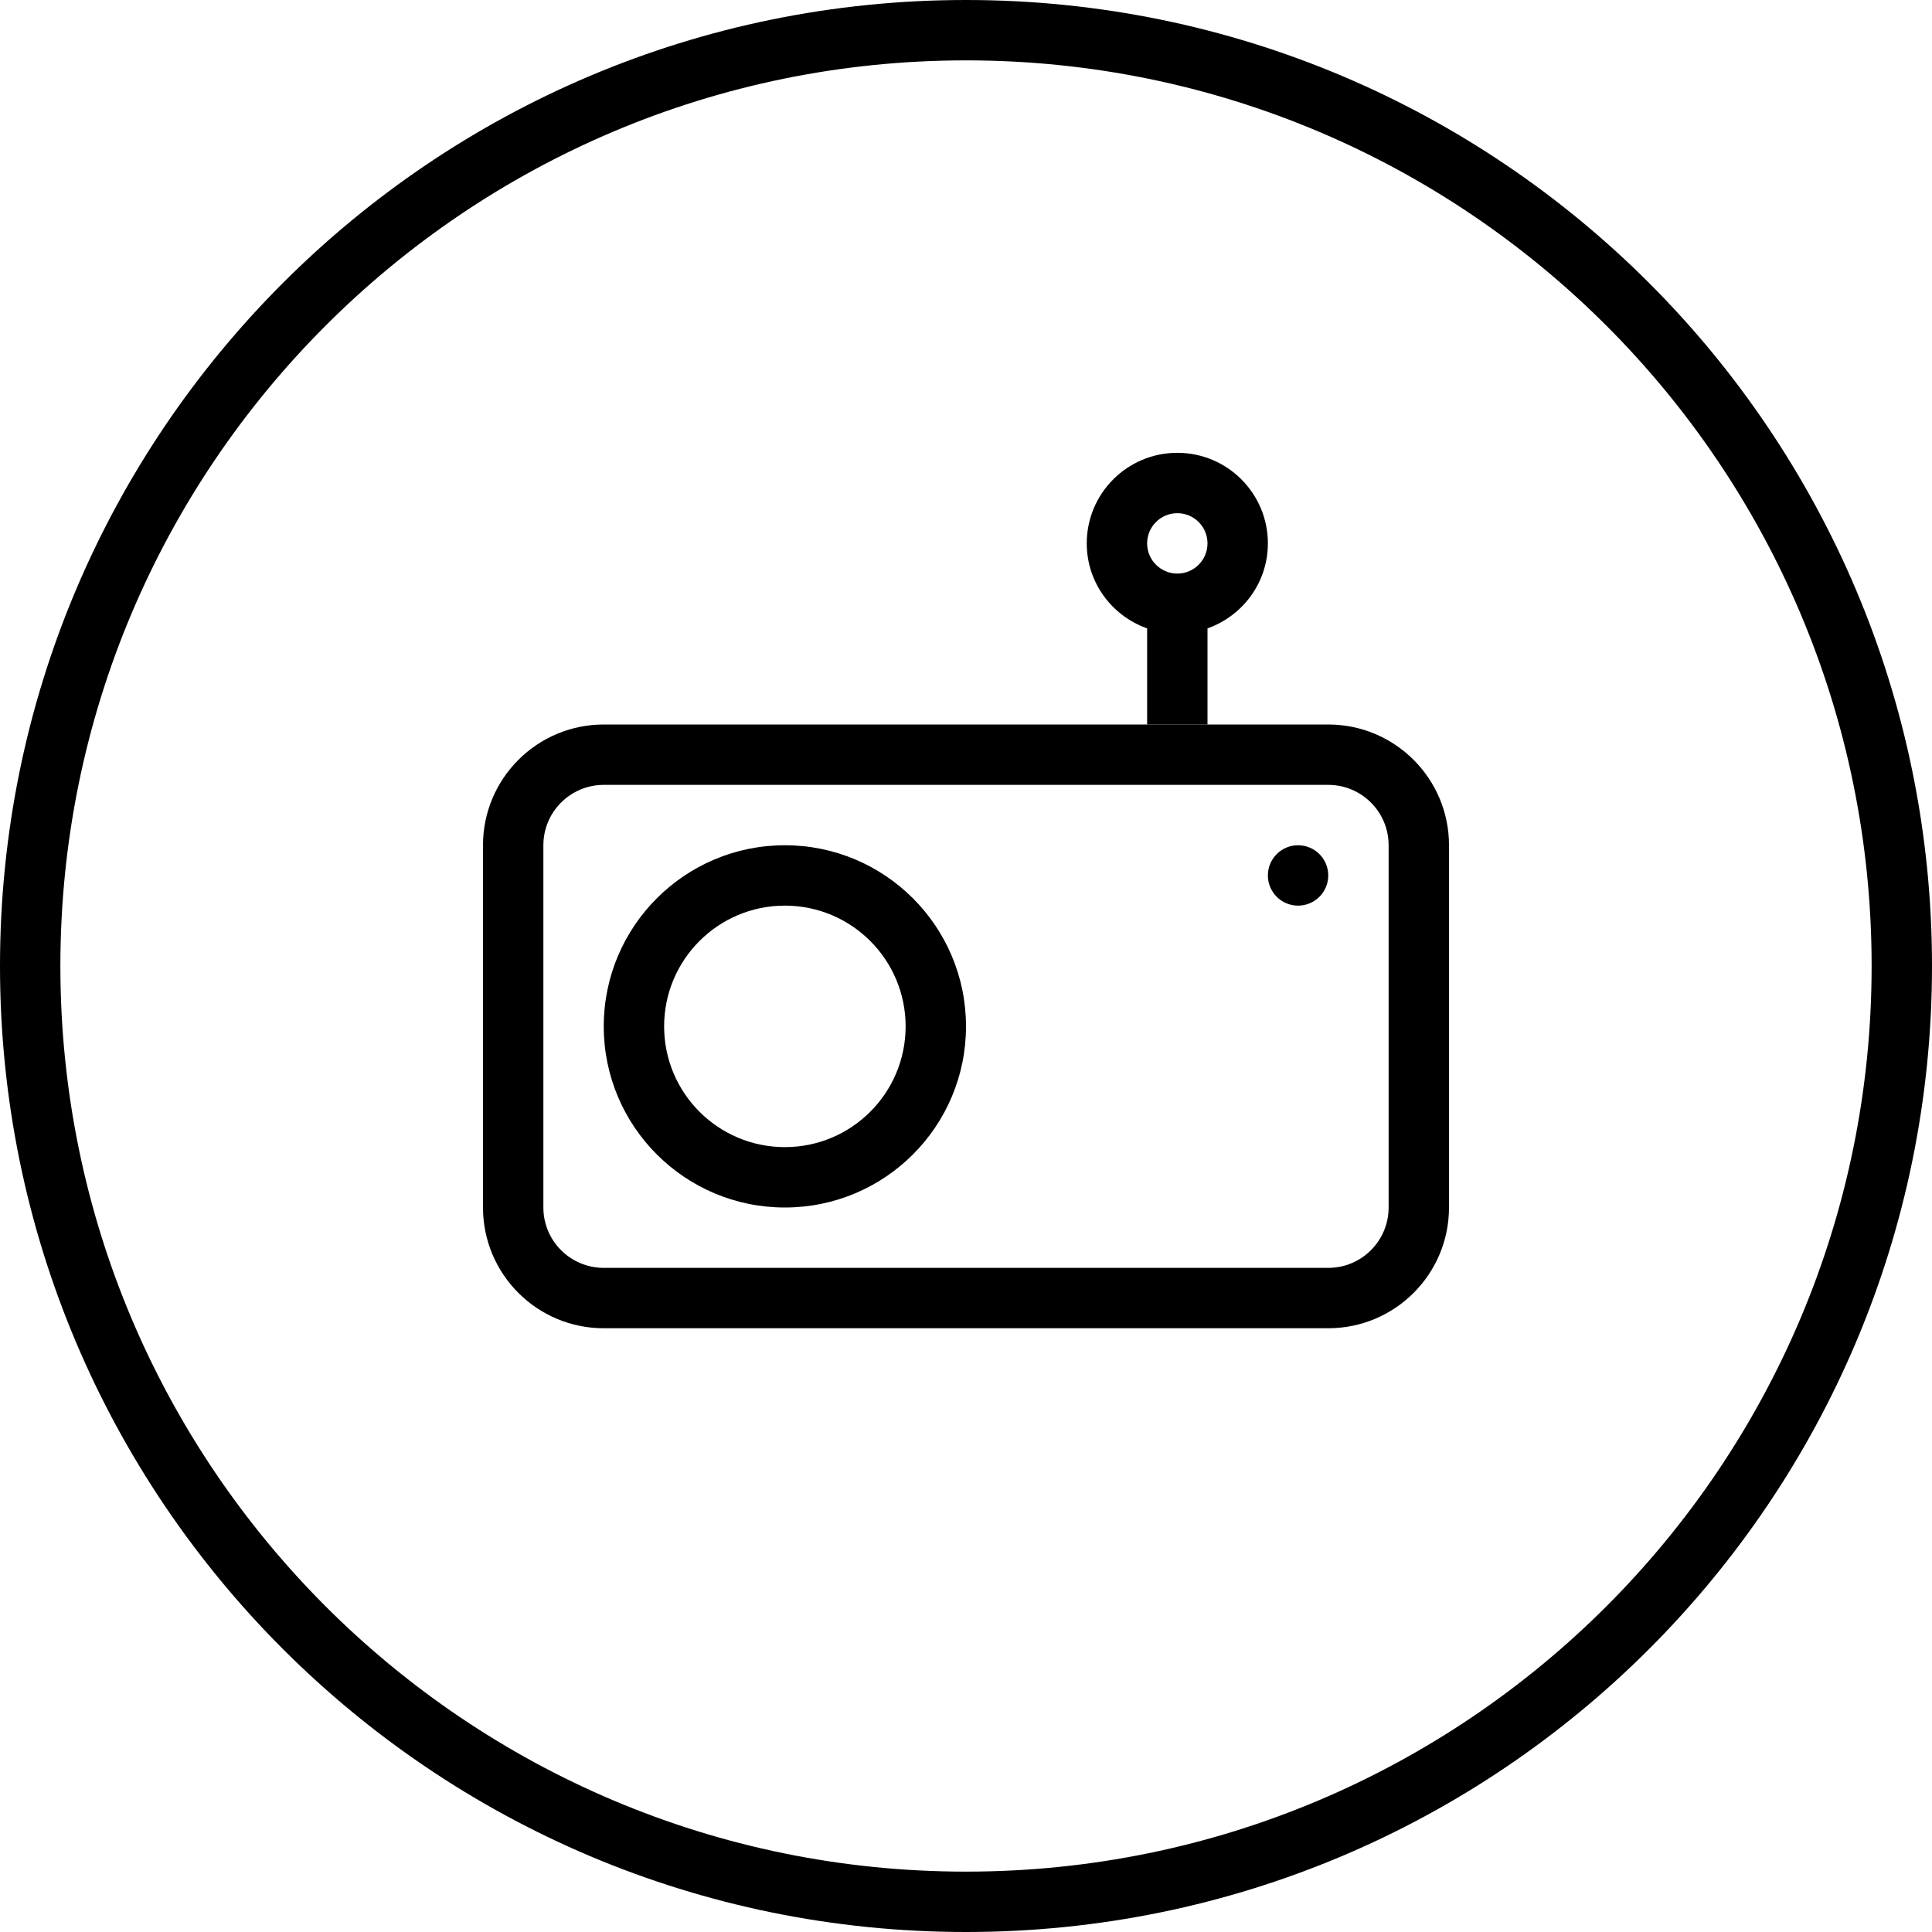 <?xml version="1.0" encoding="iso-8859-1"?>
<!-- Generator: Adobe Illustrator 16.0.0, SVG Export Plug-In . SVG Version: 6.00 Build 0)  -->
<!DOCTYPE svg PUBLIC "-//W3C//DTD SVG 1.1//EN" "http://www.w3.org/Graphics/SVG/1.1/DTD/svg11.dtd">
<svg version="1.1" id="Capa_1" xmlns="http://www.w3.org/2000/svg" xmlns:xlink="http://www.w3.org/1999/xlink" x="0px" y="0px"
	 width="64px" height="64px" viewBox="0 0 64 64" style="enable-background:new 0 0 64 64;" xml:space="preserve">
<g>
	<g>
		<g id="circle_48_">
			<g>
				<path d="M32,0C14.327,0,0,14.327,0,32s14.327,32,32,32s32-14.327,32-32S49.673,0,32,0z M32,62C15.432,62,2,48.568,2,32
					C2,15.432,15.432,2,32,2c16.568,0,30,13.432,30,30C62,48.568,48.568,62,32,62z"/>
			</g>
		</g>
		<g id="Radio">
			<g>
				<path d="M26,28c-3.313,0-6,2.687-6,6c0,3.312,2.687,6,6,6s6-2.688,6-6C32,30.687,29.313,28,26,28z M26,38c-2.209,0-4-1.791-4-4
					s1.791-4,4-4s4,1.791,4,4S28.209,38,26,38z M43,28c-0.552,0-1,0.448-1,1c0,0.553,0.448,1,1,1c0.553,0,1-0.447,1-1
					C44,28.448,43.553,28,43,28z M44,24H20c-2.209,0-4,1.791-4,4v12c0,2.209,1.791,4,4,4h24c2.209,0,4-1.791,4-4V28
					C48,25.791,46.209,24,44,24z M46,40c0,1.104-0.896,2-2,2H20c-1.104,0-2-0.896-2-2V28c0-1.104,0.896-2,2-2h24
					c1.104,0,2,0.896,2,2V40z"/>
			</g>
		</g>
		<g id="antenna">
			<g>
				<path d="M39,15c-1.657,0-3,1.343-3,3c0,1.305,0.837,2.403,2,2.816V24h2v-3.184c1.163-0.413,2-1.512,2-2.816
					C42,16.343,40.657,15,39,15z M39,19c-0.552,0-1-0.447-1-1c0-0.552,0.448-1,1-1c0.553,0,1,0.448,1,1C40,18.553,39.553,19,39,19z"
					/>
			</g>
		</g>
	</g>
</g>
<g>
</g>
<g>
</g>
<g>
</g>
<g>
</g>
<g>
</g>
<g>
</g>
<g>
</g>
<g>
</g>
<g>
</g>
<g>
</g>
<g>
</g>
<g>
</g>
<g>
</g>
<g>
</g>
<g>
</g>
</svg>
